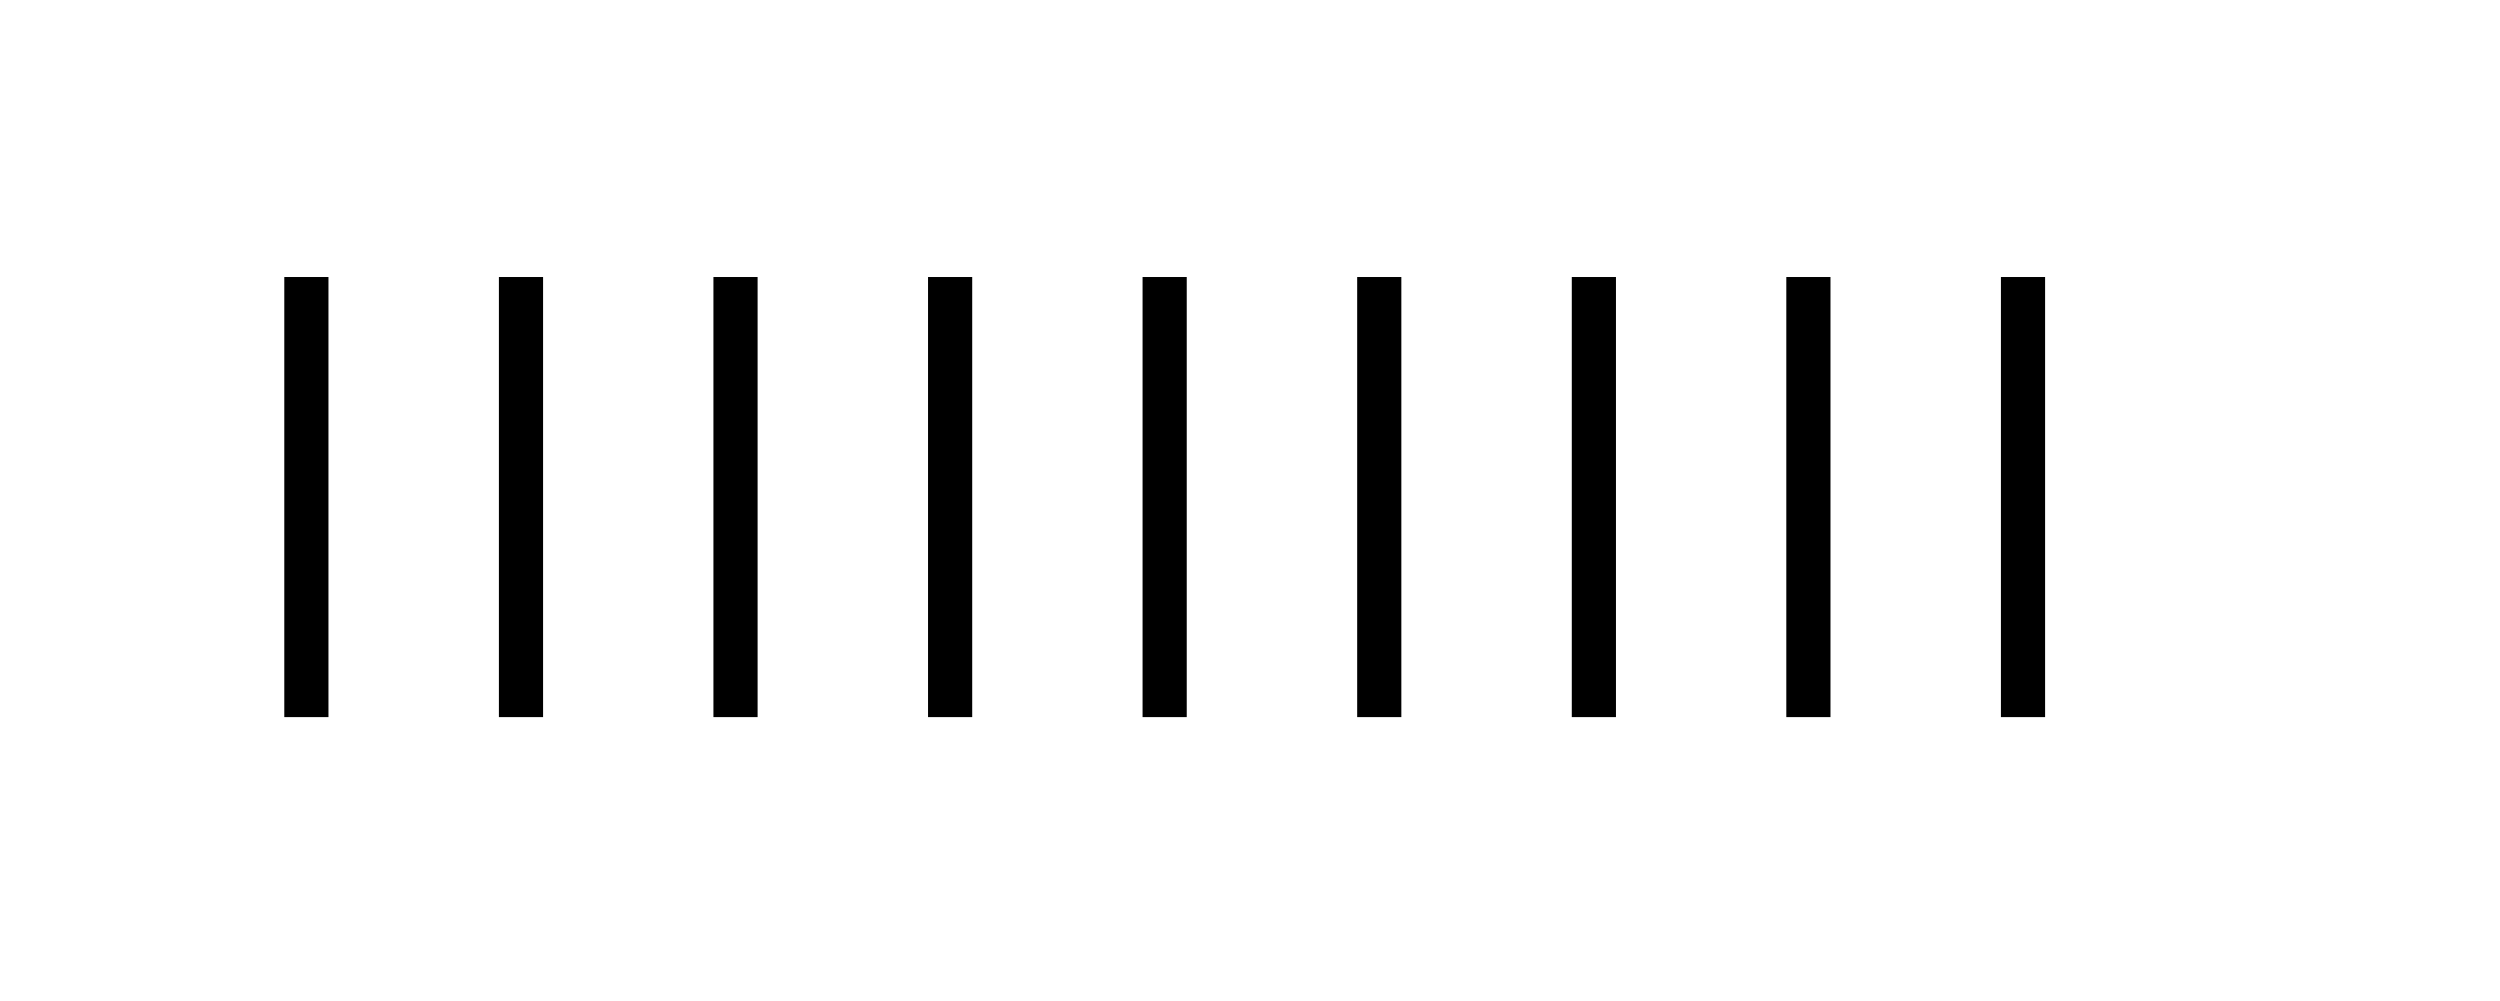 <?xml version="1.0" encoding="UTF-8"?>
<svg xmlns="http://www.w3.org/2000/svg" xmlns:xlink="http://www.w3.org/1999/xlink" width="29.204" height="11.698" viewBox="0 0 29.204 11.698">
<defs>
<g>
<g id="glyph-0-0">
<path d="M 0 -5.141 L 0 0 L 0.516 0 L 0.516 -5.141 Z M 0 -5.141 "/>
</g>
</g>
</defs>
<g fill="rgb(0%, 0%, 0%)" fill-opacity="1">
<use xlink:href="#glyph-0-0" x="3.321" y="8.377"/>
<use xlink:href="#glyph-0-0" x="5.828" y="8.377"/>
<use xlink:href="#glyph-0-0" x="8.334" y="8.377"/>
<use xlink:href="#glyph-0-0" x="10.841" y="8.377"/>
<use xlink:href="#glyph-0-0" x="13.347" y="8.377"/>
<use xlink:href="#glyph-0-0" x="15.854" y="8.377"/>
<use xlink:href="#glyph-0-0" x="18.361" y="8.377"/>
<use xlink:href="#glyph-0-0" x="20.867" y="8.377"/>
<use xlink:href="#glyph-0-0" x="23.374" y="8.377"/>
</g>
</svg>

